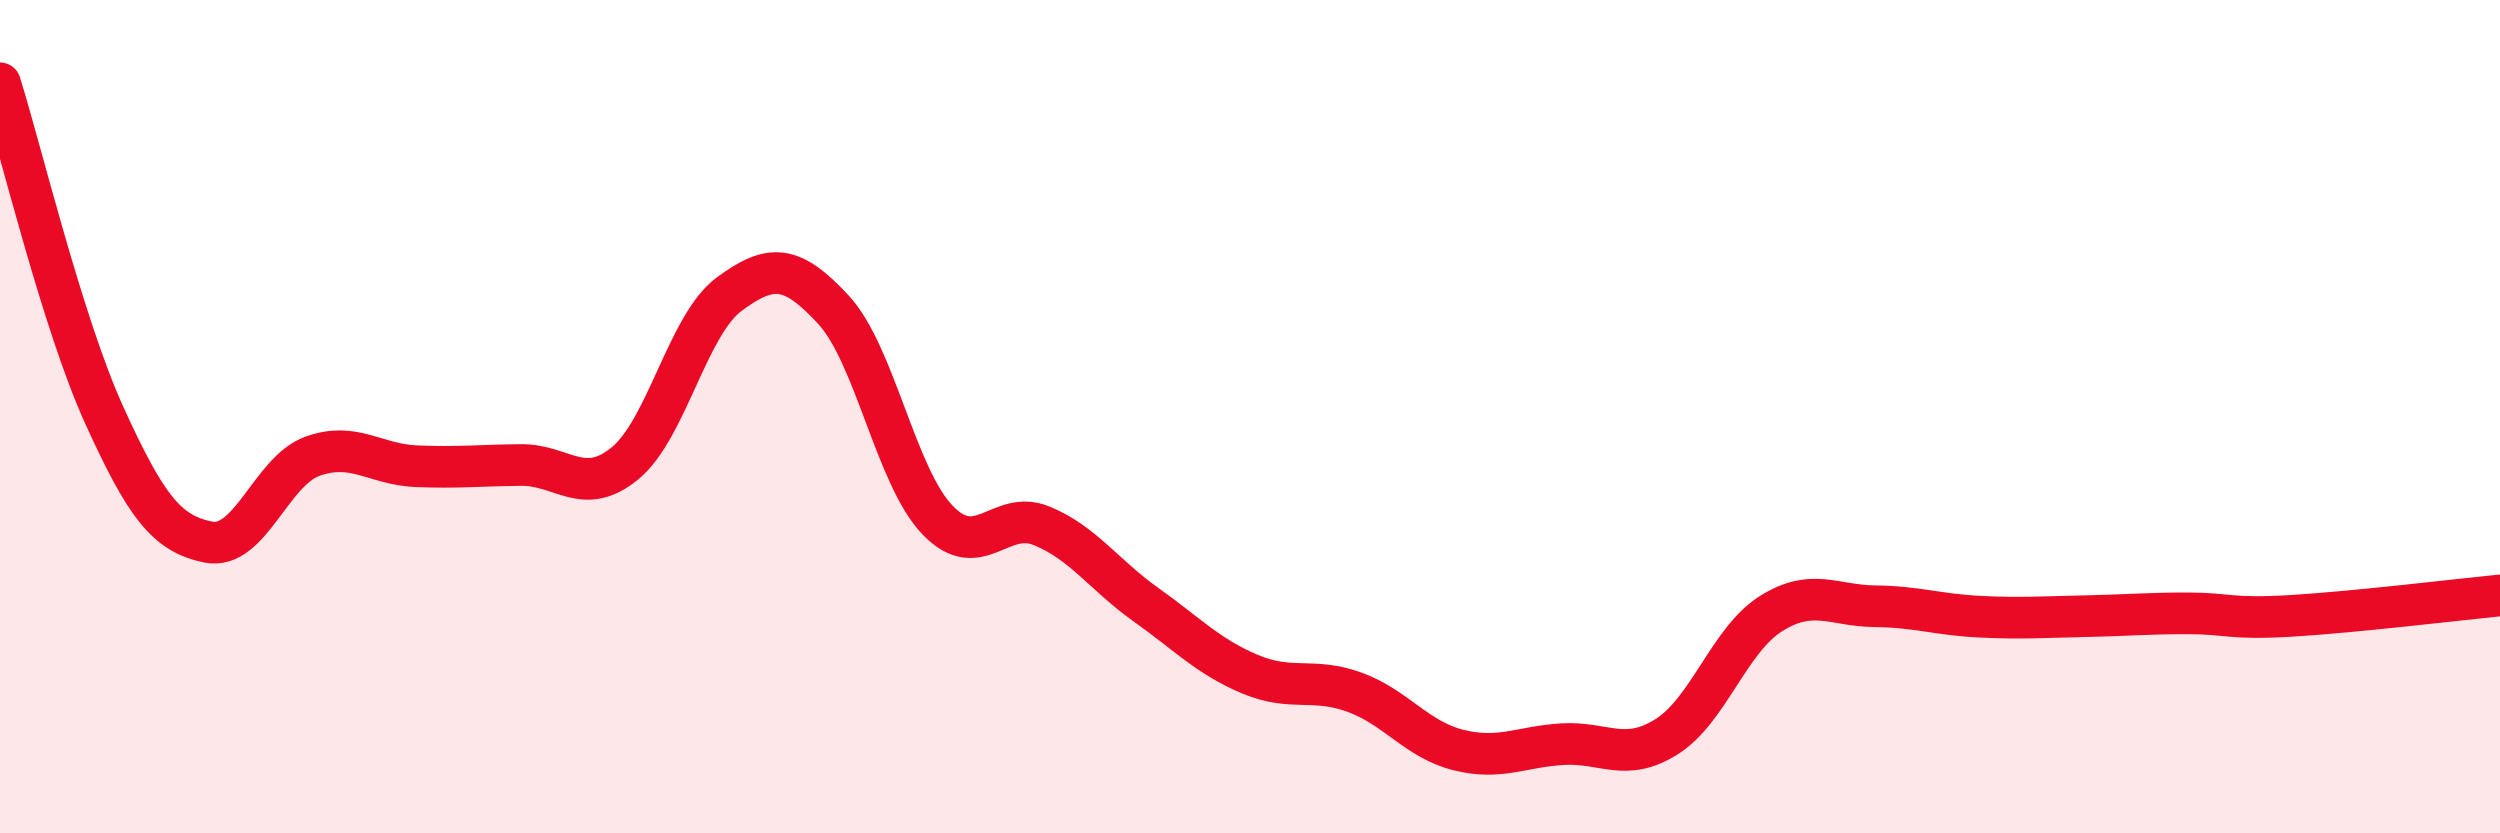 
    <svg width="60" height="20" viewBox="0 0 60 20" xmlns="http://www.w3.org/2000/svg">
      <path
        d="M 0,2 C 0.5,3.59 1.5,7.76 2.5,9.96 C 3.5,12.16 4,12.81 5,13.01 C 6,13.21 6.5,11.31 7.5,10.95 C 8.5,10.59 9,11.15 10,11.19 C 11,11.23 11.5,11.17 12.5,11.16 C 13.5,11.15 14,11.94 15,11.12 C 16,10.3 16.5,7.8 17.5,7.06 C 18.5,6.32 19,6.35 20,7.43 C 21,8.51 21.5,11.44 22.5,12.48 C 23.5,13.52 24,12.21 25,12.62 C 26,13.03 26.5,13.8 27.5,14.51 C 28.5,15.22 29,15.76 30,16.18 C 31,16.6 31.5,16.25 32.5,16.61 C 33.5,16.97 34,17.75 35,18 C 36,18.25 36.5,17.92 37.5,17.86 C 38.5,17.8 39,18.31 40,17.68 C 41,17.05 41.5,15.36 42.5,14.73 C 43.5,14.1 44,14.54 45,14.55 C 46,14.56 46.5,14.75 47.5,14.8 C 48.5,14.85 49,14.81 50,14.79 C 51,14.77 51.5,14.72 52.5,14.72 C 53.5,14.72 53.5,14.87 55,14.78 C 56.5,14.69 59,14.39 60,14.29L60 20L0 20Z"
        fill="#EB0A25"
        opacity="0.1"
        stroke-linecap="round"
        stroke-linejoin="round"
      />
      <path
        d="M 0,2 C 0.5,3.59 1.5,7.76 2.5,9.96 C 3.5,12.16 4,12.81 5,13.01 C 6,13.21 6.5,11.31 7.5,10.95 C 8.5,10.59 9,11.15 10,11.19 C 11,11.23 11.5,11.17 12.5,11.16 C 13.5,11.15 14,11.94 15,11.12 C 16,10.3 16.5,7.8 17.5,7.06 C 18.5,6.32 19,6.35 20,7.43 C 21,8.51 21.5,11.44 22.5,12.48 C 23.5,13.52 24,12.21 25,12.62 C 26,13.03 26.5,13.8 27.5,14.51 C 28.5,15.22 29,15.76 30,16.18 C 31,16.6 31.5,16.25 32.5,16.61 C 33.5,16.97 34,17.75 35,18 C 36,18.25 36.5,17.92 37.5,17.86 C 38.5,17.8 39,18.31 40,17.68 C 41,17.05 41.5,15.36 42.5,14.73 C 43.5,14.1 44,14.54 45,14.55 C 46,14.56 46.5,14.75 47.5,14.8 C 48.5,14.85 49,14.81 50,14.79 C 51,14.77 51.5,14.72 52.5,14.72 C 53.5,14.72 53.5,14.87 55,14.78 C 56.5,14.69 59,14.39 60,14.29"
        stroke="#EB0A25"
        stroke-width="1"
        fill="none"
        stroke-linecap="round"
        stroke-linejoin="round"
      />
    </svg>
  